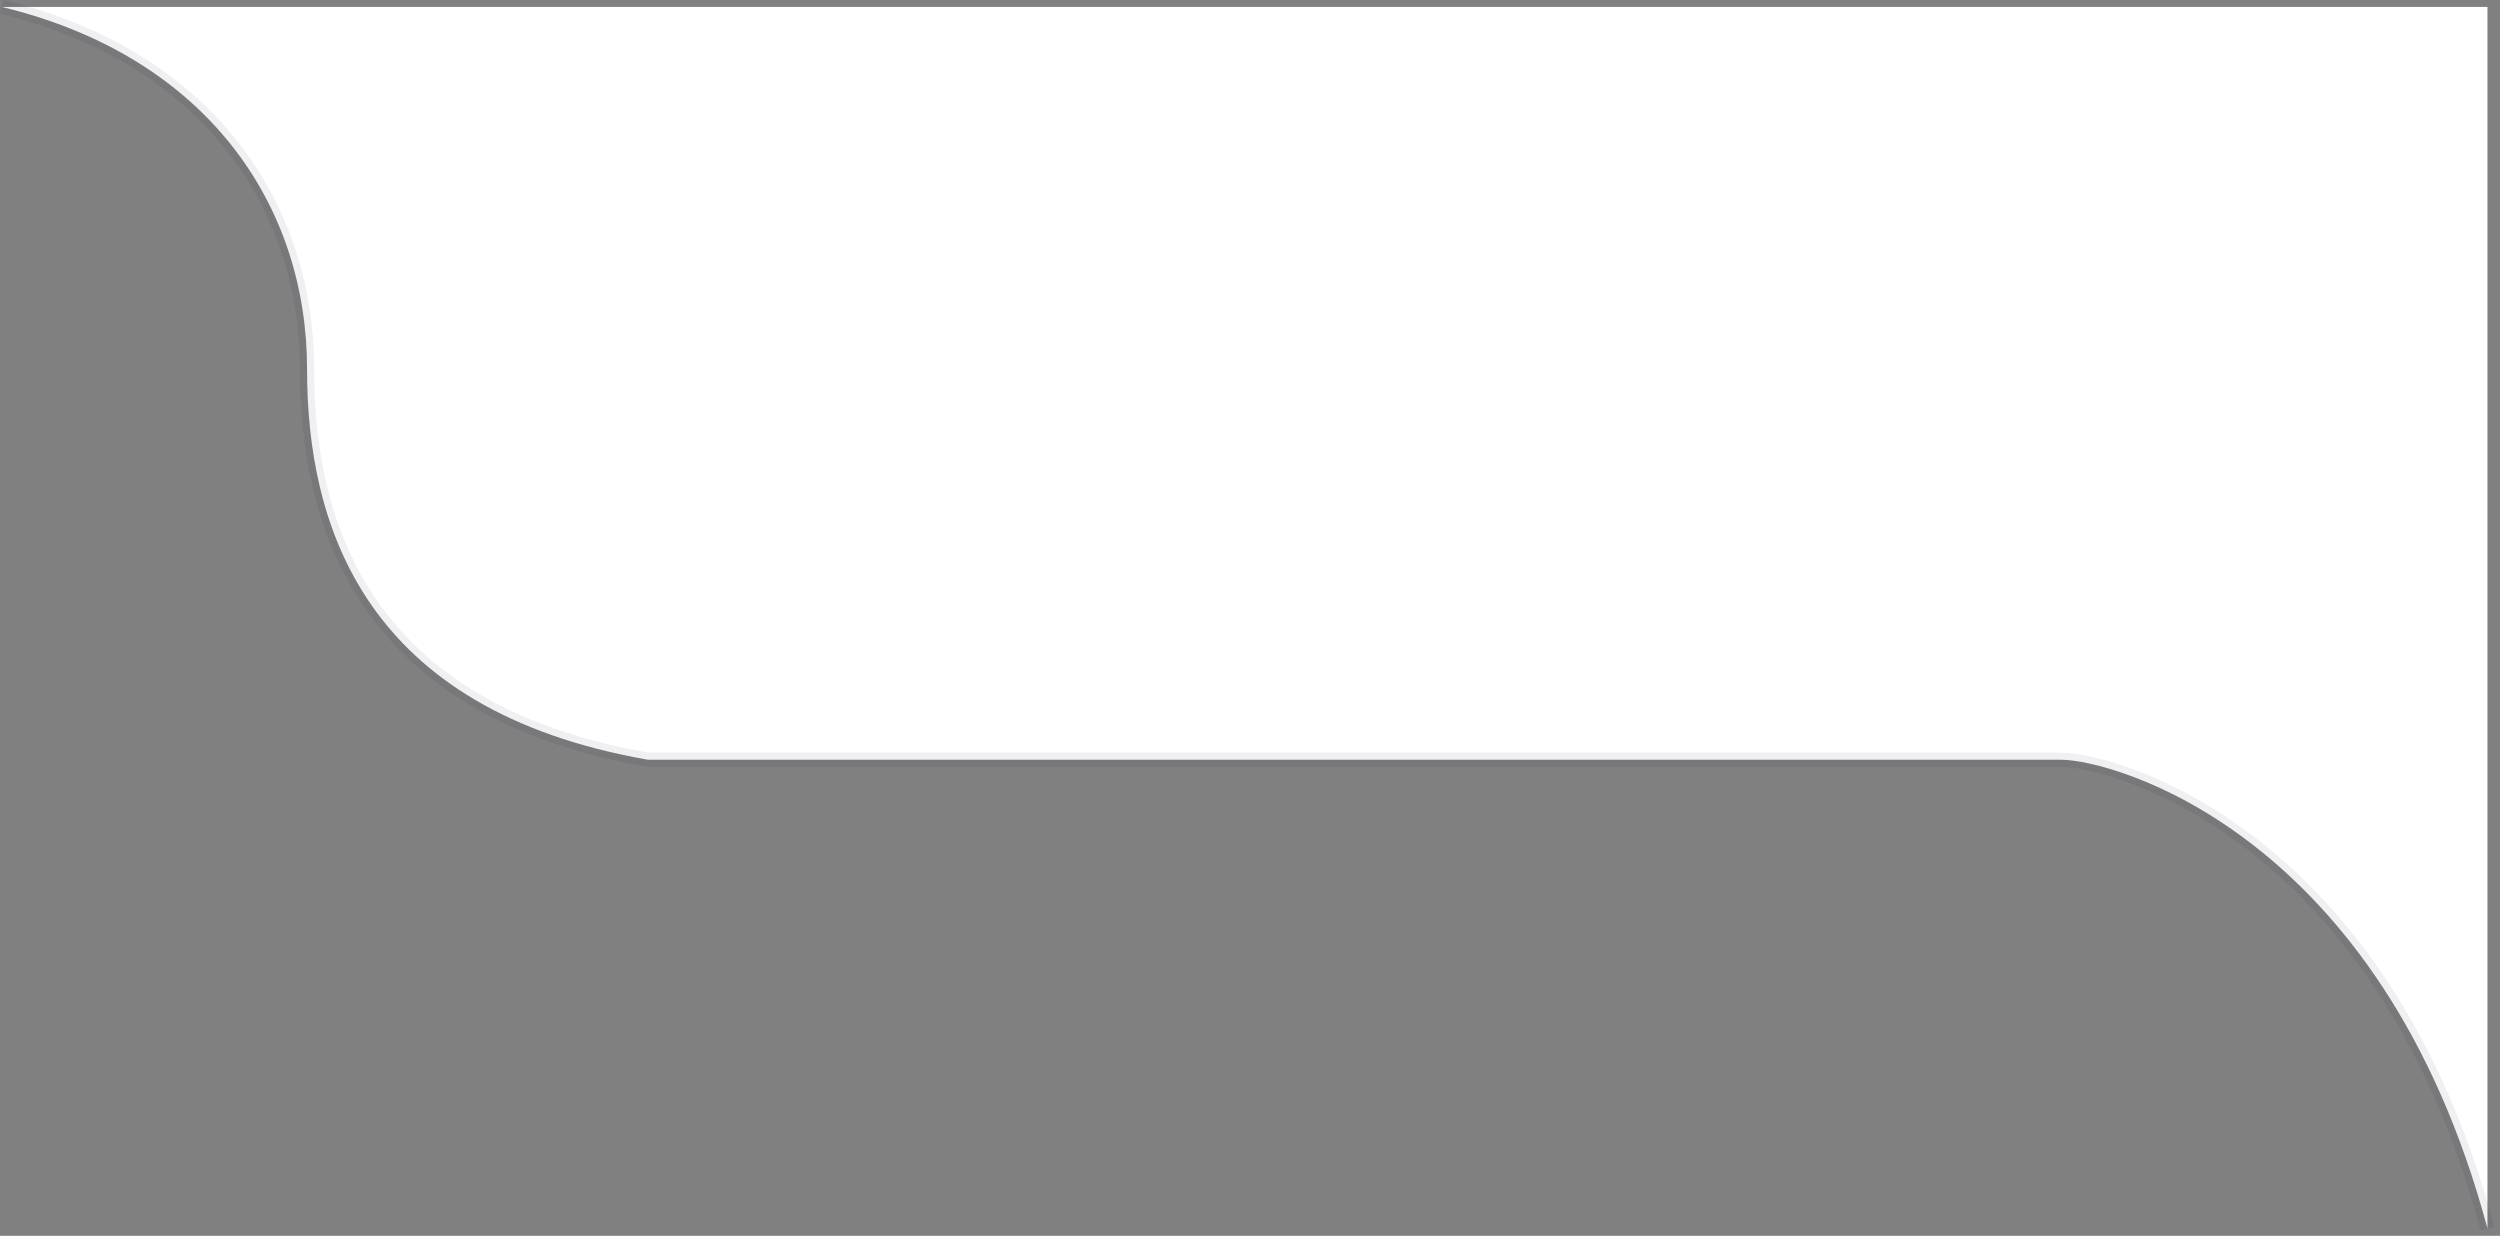 <svg xmlns="http://www.w3.org/2000/svg" width="176" height="87" viewBox="0 0 176 87" fill="none"><rect x="0" y="0" width="176" height="87" fill="#808080" stroke="none"/><path d="M175.117 0.486V86.486C167.617 58.486 148.617 53.486 145.117 53.486H45.617C25.617 49.986 21.617 36.986 21.617 25.986C21.617 14.486 14.617 3.986 0.117 0.486H175.117Z" fill="white"></path><path d="M175.117 86.486C167.617 58.486 148.617 53.486 145.117 53.486H45.617C25.617 49.986 21.617 36.986 21.617 25.986C21.617 14.486 14.617 3.986 0.117 0.486" stroke="#0A0A42" stroke-opacity="0.059"></path></svg>